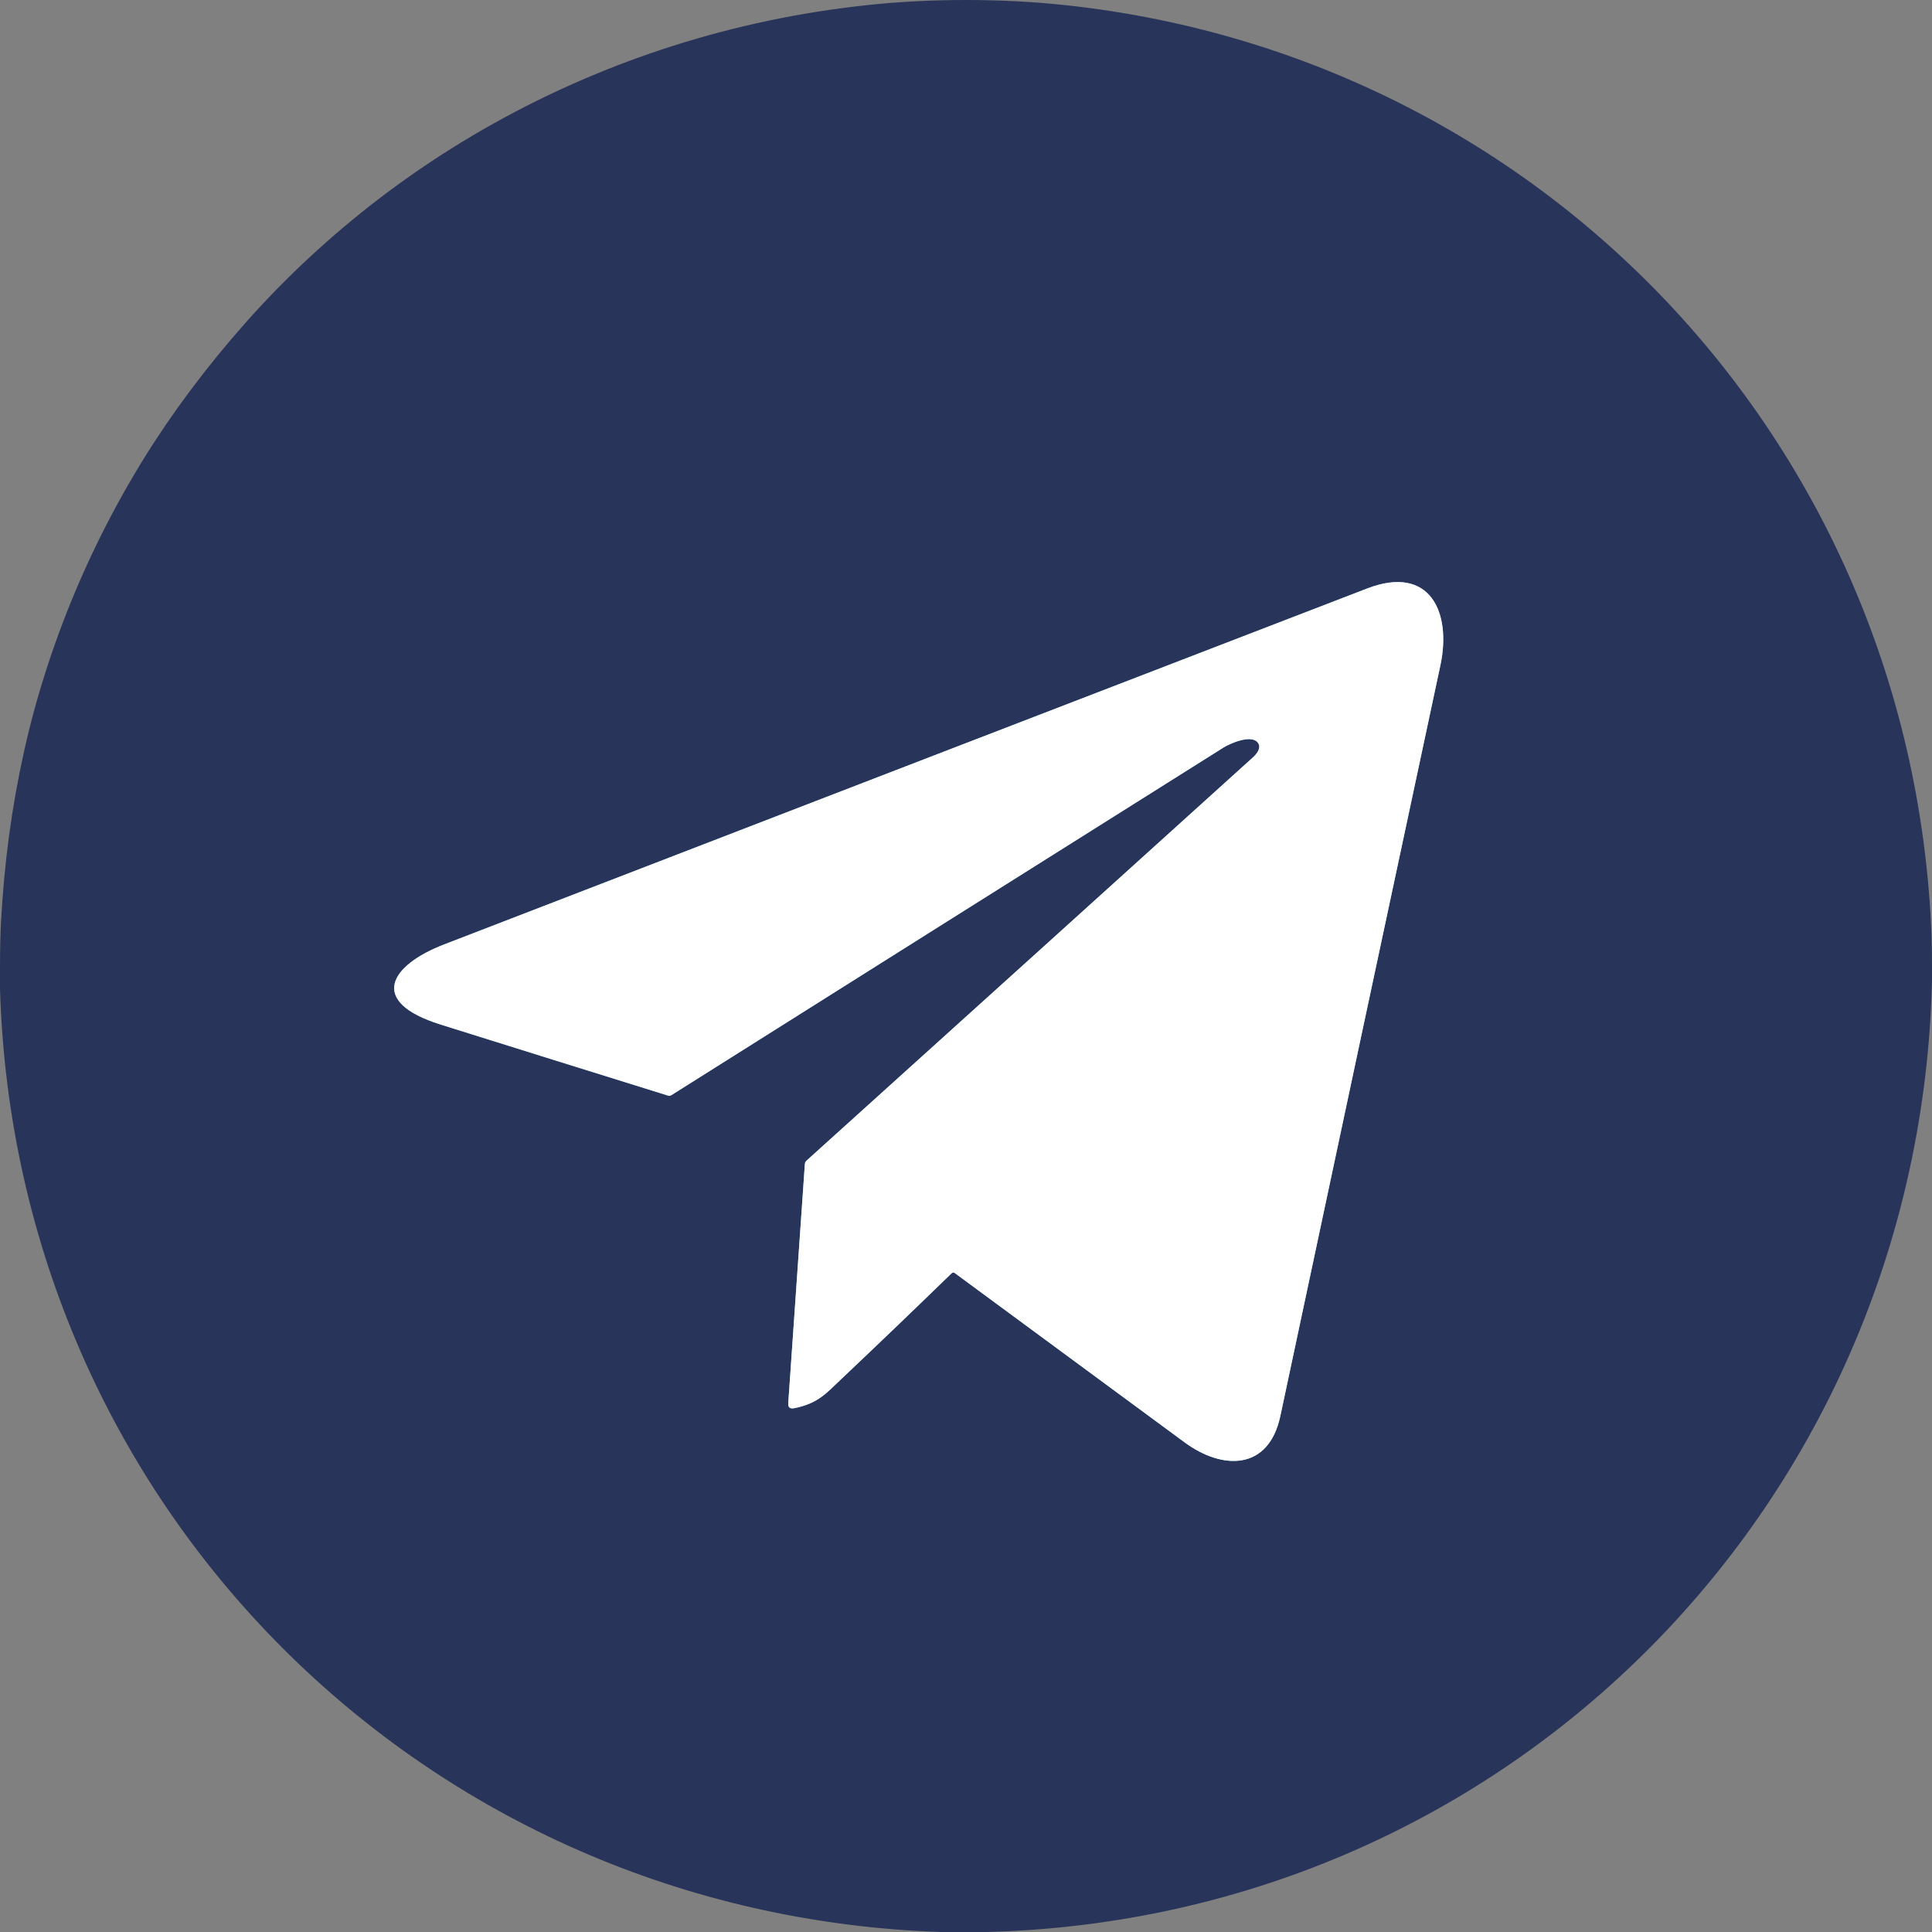 <svg width="20" height="20" viewBox="0 0 20 20" fill="none" xmlns="http://www.w3.org/2000/svg">
<rect x="0" y="0" width="20" height="20" fill="#808080" stroke="none"/>
<g clip-path="url(#clip0_131_2246)">
<path d="M8.709 14.276C9.094 13.912 9.474 13.547 9.852 13.18C9.856 13.176 9.861 13.174 9.867 13.173C9.873 13.173 9.879 13.174 9.883 13.178C10.676 13.762 11.47 14.347 12.264 14.932C12.651 15.217 13.132 15.229 13.254 14.659C13.805 12.068 14.357 9.477 14.911 6.887C15.028 6.338 14.804 5.84 14.15 6.093C10.965 7.32 7.781 8.548 4.597 9.777C4.038 9.993 3.804 10.369 4.561 10.606C5.345 10.852 6.13 11.097 6.914 11.341C6.927 11.345 6.939 11.344 6.95 11.337C8.854 10.137 10.758 8.938 12.663 7.74C12.738 7.693 12.946 7.605 13.016 7.682C13.062 7.732 13.019 7.796 12.973 7.838C11.432 9.231 9.891 10.624 8.349 12.015C8.339 12.024 8.333 12.036 8.332 12.049L8.16 14.525C8.157 14.569 8.177 14.586 8.22 14.578C8.464 14.529 8.545 14.432 8.709 14.276Z" stroke="#81CDF2" stroke-width="2"/>
<path d="M9.75 0H10.265C15.653 0.18 19.87 4.454 20 9.837V10.149C19.876 15.541 15.631 19.862 10.212 20H9.745C4.39 19.823 0.155 15.588 0 10.231V9.792C0.079 7.314 0.926 5.164 2.541 3.342C4.359 1.291 6.973 0.085 9.75 0ZM8.709 14.276C9.094 13.912 9.474 13.547 9.852 13.18C9.856 13.176 9.861 13.174 9.867 13.173C9.873 13.173 9.879 13.174 9.883 13.178C10.676 13.762 11.47 14.347 12.264 14.932C12.651 15.217 13.132 15.229 13.254 14.659C13.805 12.068 14.357 9.477 14.911 6.887C15.028 6.338 14.804 5.84 14.15 6.093C10.965 7.32 7.781 8.548 4.597 9.777C4.038 9.993 3.804 10.369 4.561 10.606C5.345 10.852 6.13 11.097 6.914 11.341C6.927 11.345 6.939 11.344 6.95 11.337C8.854 10.137 10.758 8.938 12.663 7.74C12.738 7.693 12.946 7.605 13.016 7.682C13.062 7.732 13.019 7.796 12.973 7.838C11.432 9.231 9.891 10.624 8.349 12.015C8.339 12.024 8.333 12.036 8.332 12.049L8.16 14.525C8.157 14.569 8.177 14.586 8.22 14.578C8.464 14.529 8.545 14.432 8.709 14.276Z" fill="#28345A"/>
<path d="M8.709 14.276C8.545 14.432 8.464 14.529 8.22 14.578C8.177 14.586 8.157 14.569 8.16 14.525L8.332 12.049C8.333 12.036 8.339 12.024 8.349 12.015C9.891 10.624 11.432 9.231 12.973 7.838C13.019 7.796 13.062 7.732 13.016 7.682C12.946 7.605 12.738 7.693 12.663 7.74C10.758 8.938 8.854 10.137 6.95 11.337C6.939 11.344 6.927 11.345 6.914 11.341C6.13 11.097 5.345 10.852 4.561 10.606C3.804 10.369 4.038 9.993 4.597 9.777C7.781 8.548 10.965 7.32 14.15 6.093C14.804 5.84 15.028 6.338 14.911 6.887C14.357 9.477 13.805 12.068 13.254 14.659C13.132 15.229 12.651 15.217 12.264 14.932C11.47 14.347 10.676 13.762 9.883 13.178C9.879 13.174 9.873 13.173 9.867 13.173C9.861 13.174 9.856 13.176 9.852 13.18C9.474 13.547 9.094 13.912 8.709 14.276Z" fill="white"/>
</g>
<defs>
<clipPath id="clip0_131_2246">
<path d="M0 10C0 4.477 4.477 0 10 0C15.523 0 20 4.477 20 10V20H0V10Z" fill="white"/>
</clipPath>
</defs>
</svg>
